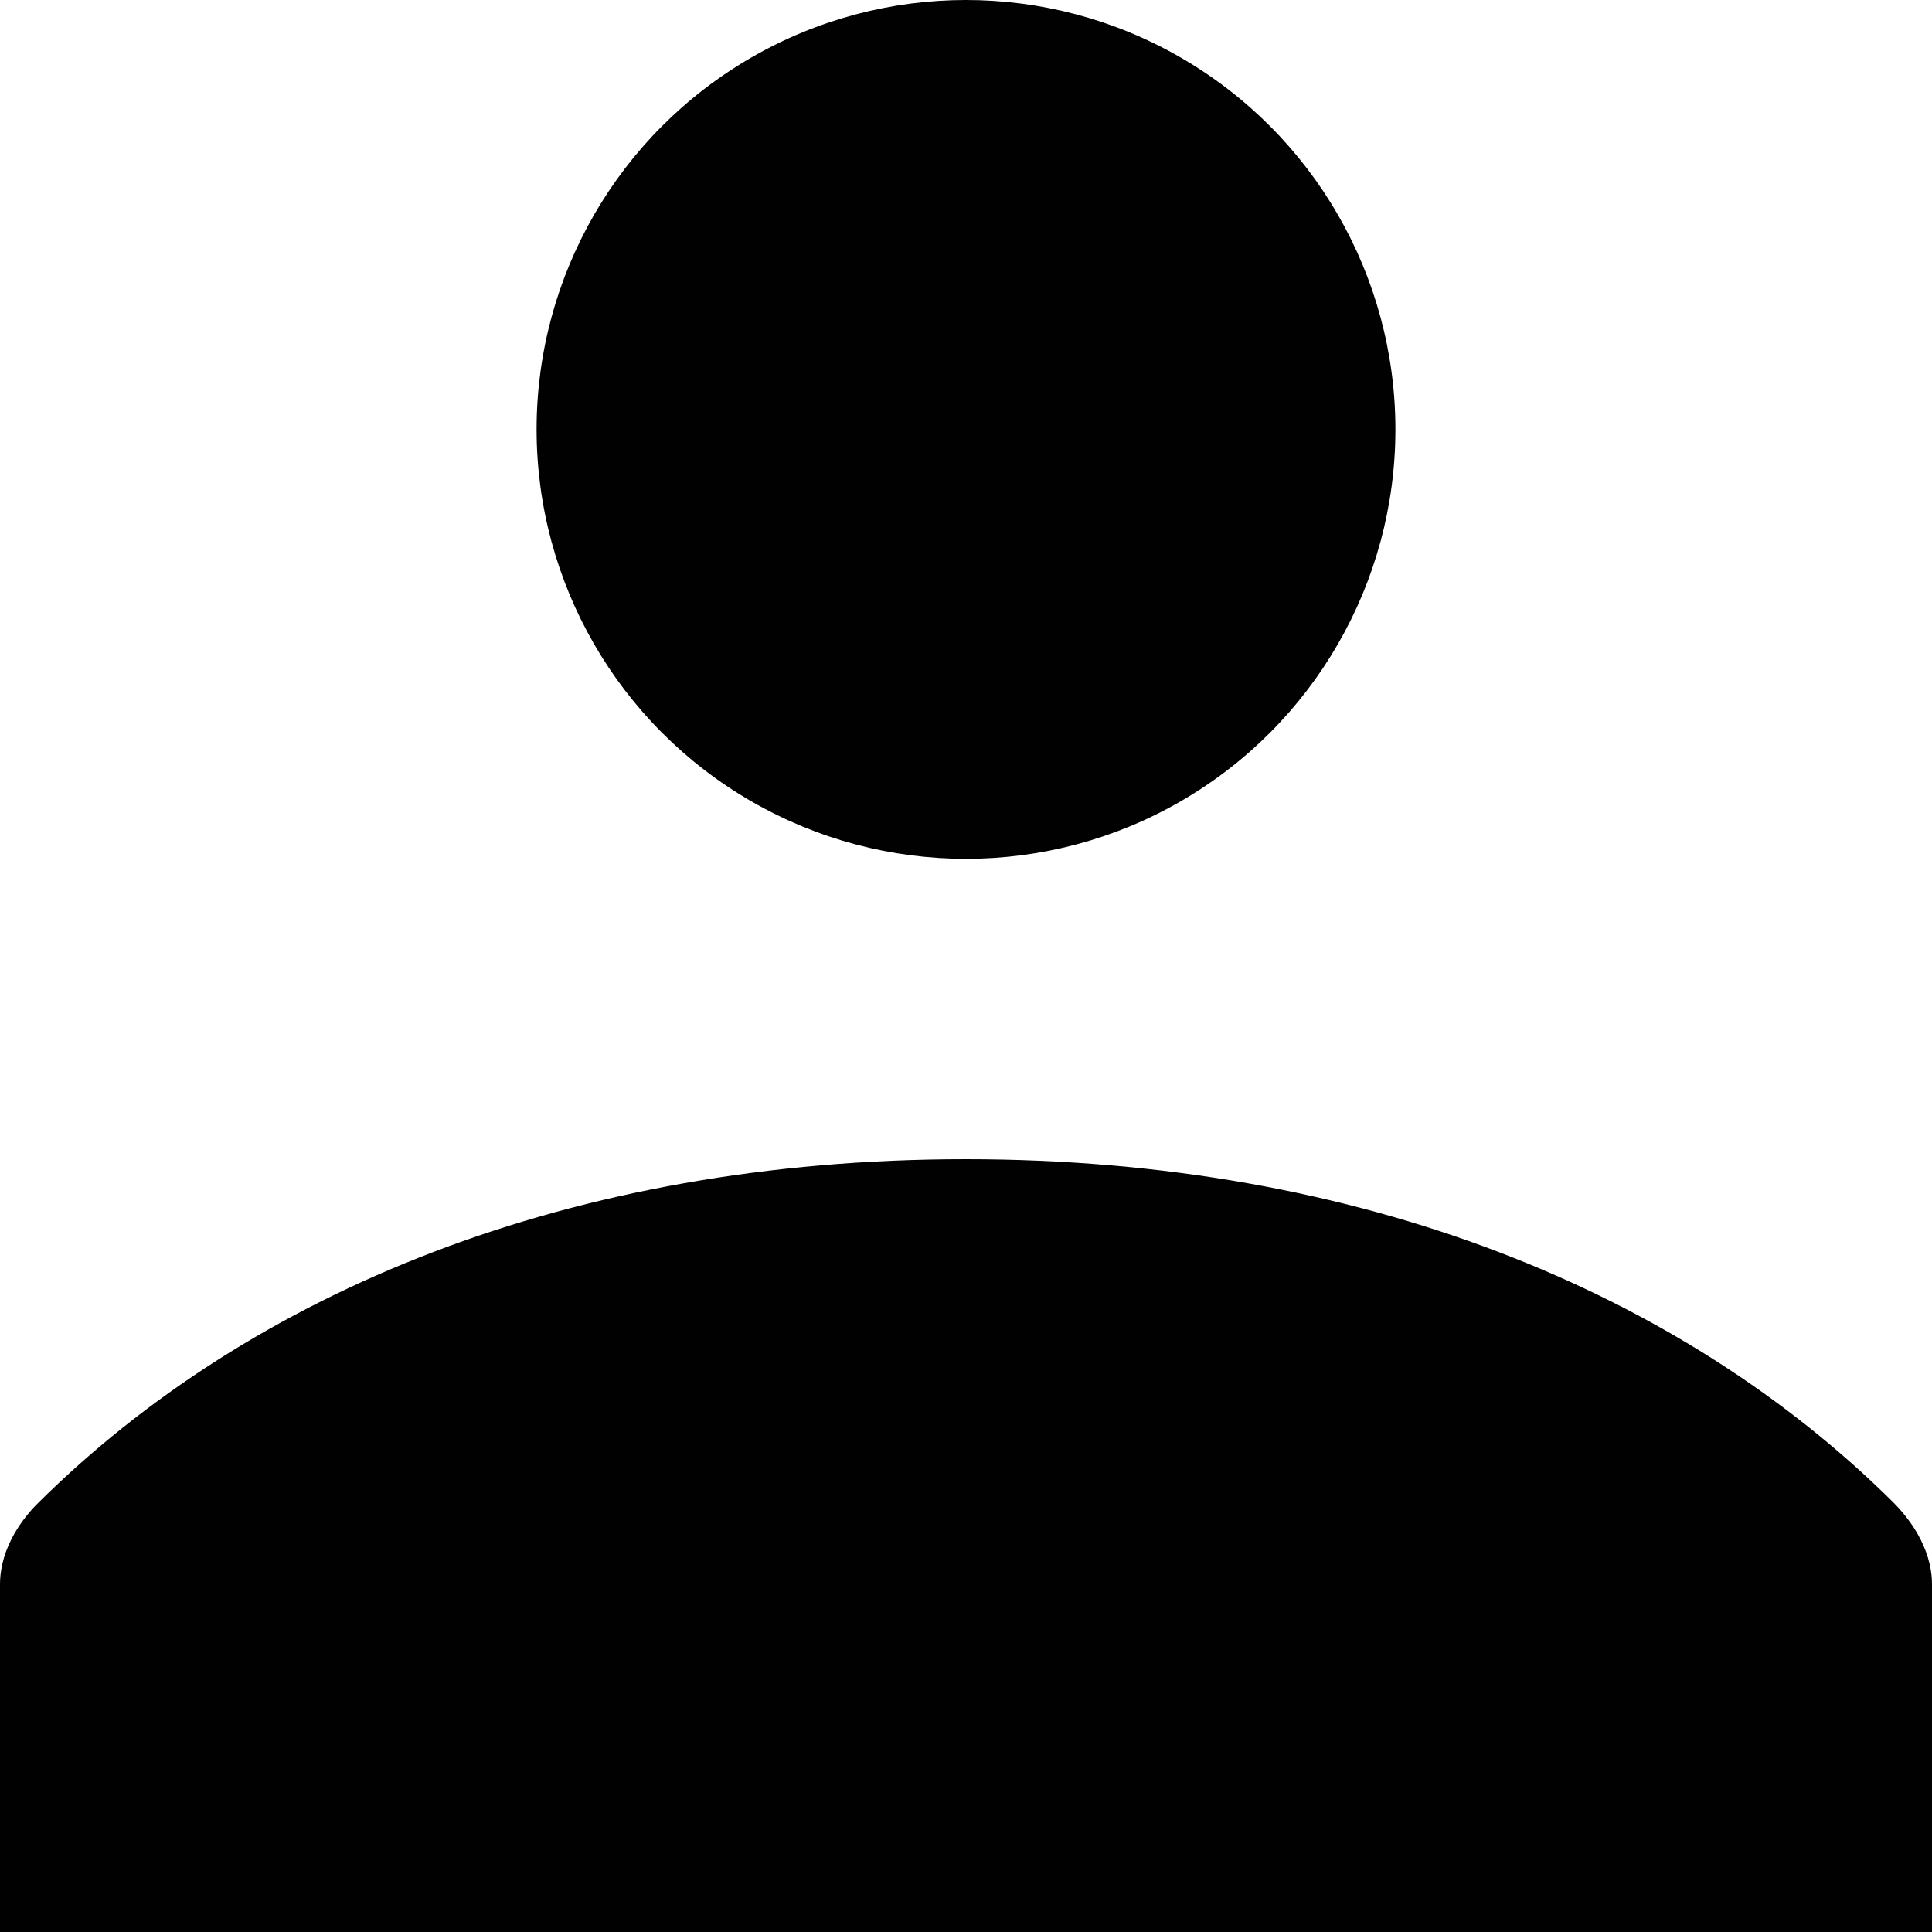 <?xml version="1.0" encoding="utf-8"?>
<!-- Generator: Adobe Illustrator 16.2.1, SVG Export Plug-In . SVG Version: 6.00 Build 0)  -->
<!DOCTYPE svg PUBLIC "-//W3C//DTD SVG 1.1//EN" "http://www.w3.org/Graphics/SVG/1.1/DTD/svg11.dtd">
<svg version="1.1" id="Layer_1" xmlns="http://www.w3.org/2000/svg" xmlns:xlink="http://www.w3.org/1999/xlink" x="0px" y="0px"
	 width="512px" height="512px" viewBox="0 0 512 512" style="enable-background:new 0 0 512 512;" xml:space="preserve">
<style type="text/css">
<![CDATA[
	.st0{fill:#010101;}
]]>
</style>
<g>
	<circle class="st0" cx="256" cy="113.8" r="113.8"/>
	<path class="st0" d="M501.8,398.2c-56.3-55.9-141.2-91-245.9-91c-104.7,0-189.4,35.2-245.7,91C6.5,401.8,0,409.8,0,419.9
		c0,8.9,0,92.1,0,92.1h512c0,0,0-83.1,0-92.1C512,409.8,505.4,401.8,501.8,398.2z"/>
</g>
</svg>
